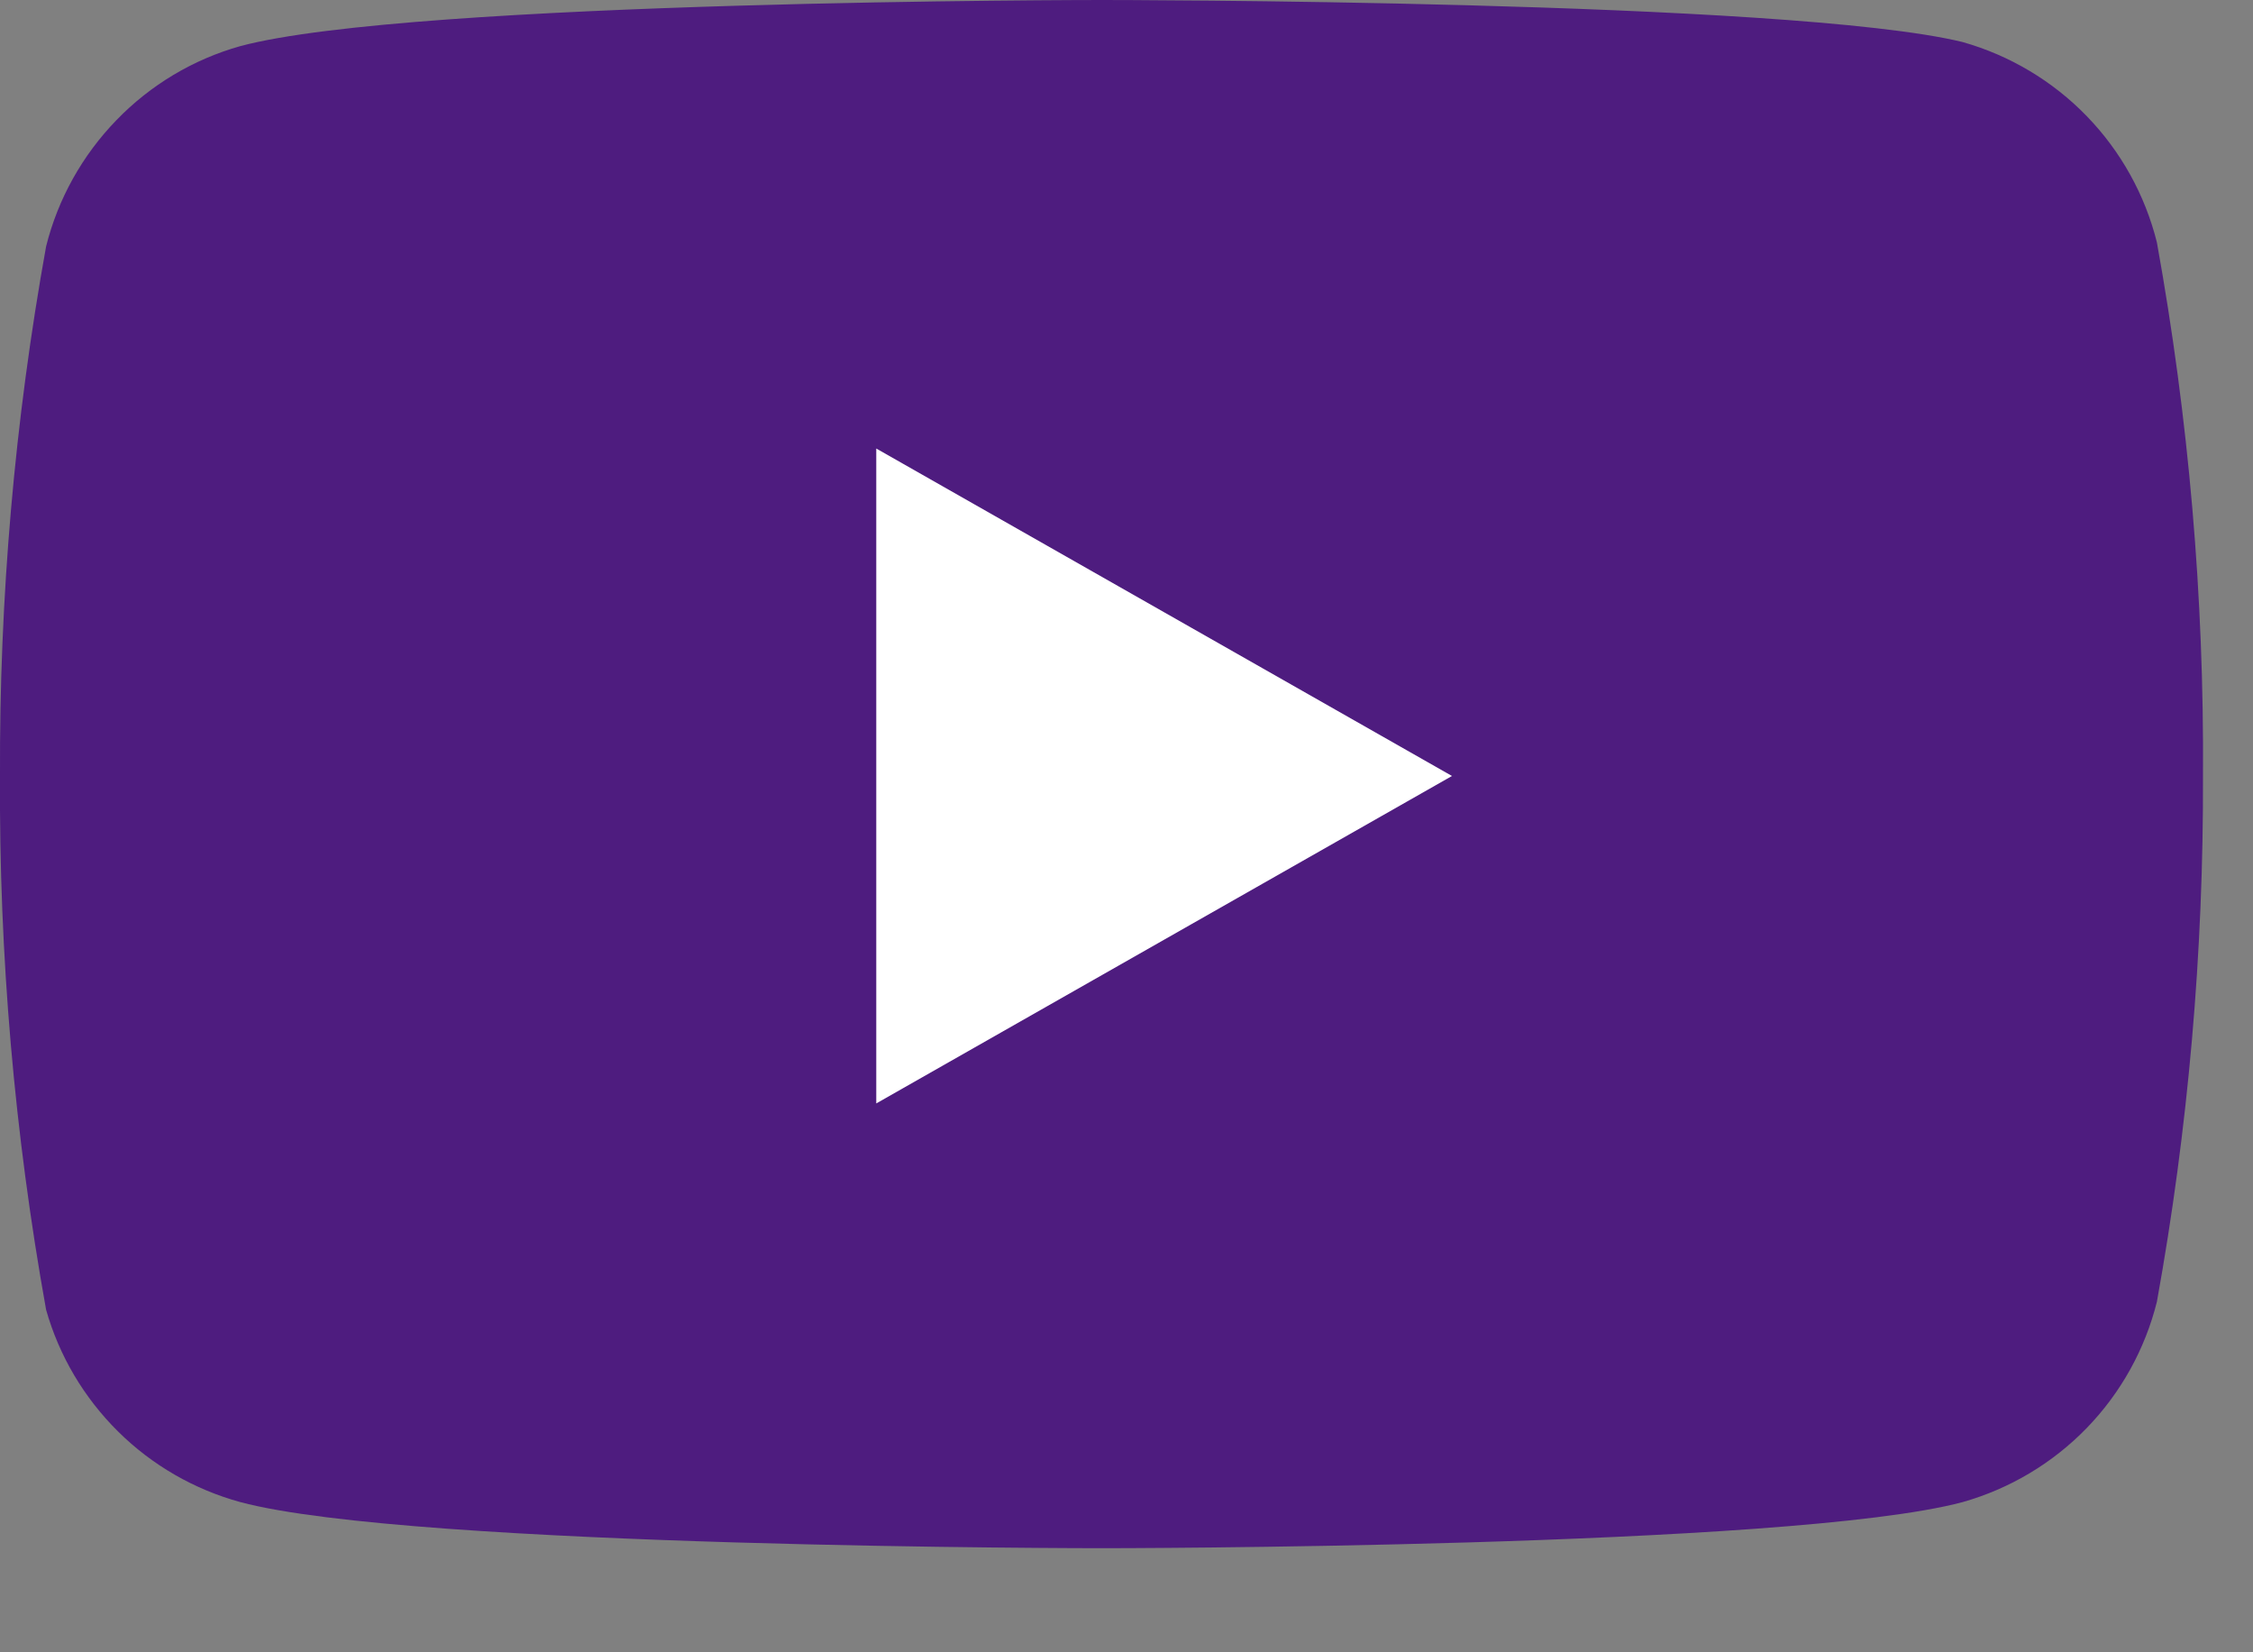 <?xml version="1.0" encoding="UTF-8"?> <svg xmlns="http://www.w3.org/2000/svg" width="15" height="11" viewBox="0 0 15 11" fill="none"><rect x="0" y="0" width="15" height="11" fill="#808080" stroke="none"/><path d="M14.36 1.613C14.281 1.297 14.12 1.007 13.893 0.773C13.666 0.539 13.381 0.369 13.067 0.28C11.92 5.96046e-08 7.334 0 7.334 0C7.334 0 2.747 1.98682e-08 1.6 0.307C1.287 0.395 1.002 0.565 0.775 0.8C0.548 1.034 0.386 1.324 0.307 1.64C0.097 2.804 -0.005 3.984 0 5.167C-0.007 6.358 0.096 7.548 0.307 8.72C0.394 9.027 0.559 9.305 0.786 9.53C1.012 9.754 1.293 9.916 1.6 10C2.747 10.307 7.334 10.307 7.334 10.307C7.334 10.307 11.92 10.307 13.067 10C13.381 9.911 13.666 9.741 13.893 9.507C14.12 9.273 14.281 8.983 14.36 8.667C14.569 7.512 14.671 6.34 14.667 5.167C14.675 3.975 14.572 2.786 14.36 1.613Z" fill="#4E1C7F"></path><path d="M5.834 7.346L9.667 5.166L5.834 2.986V7.346Z" fill="white"></path></svg> 
